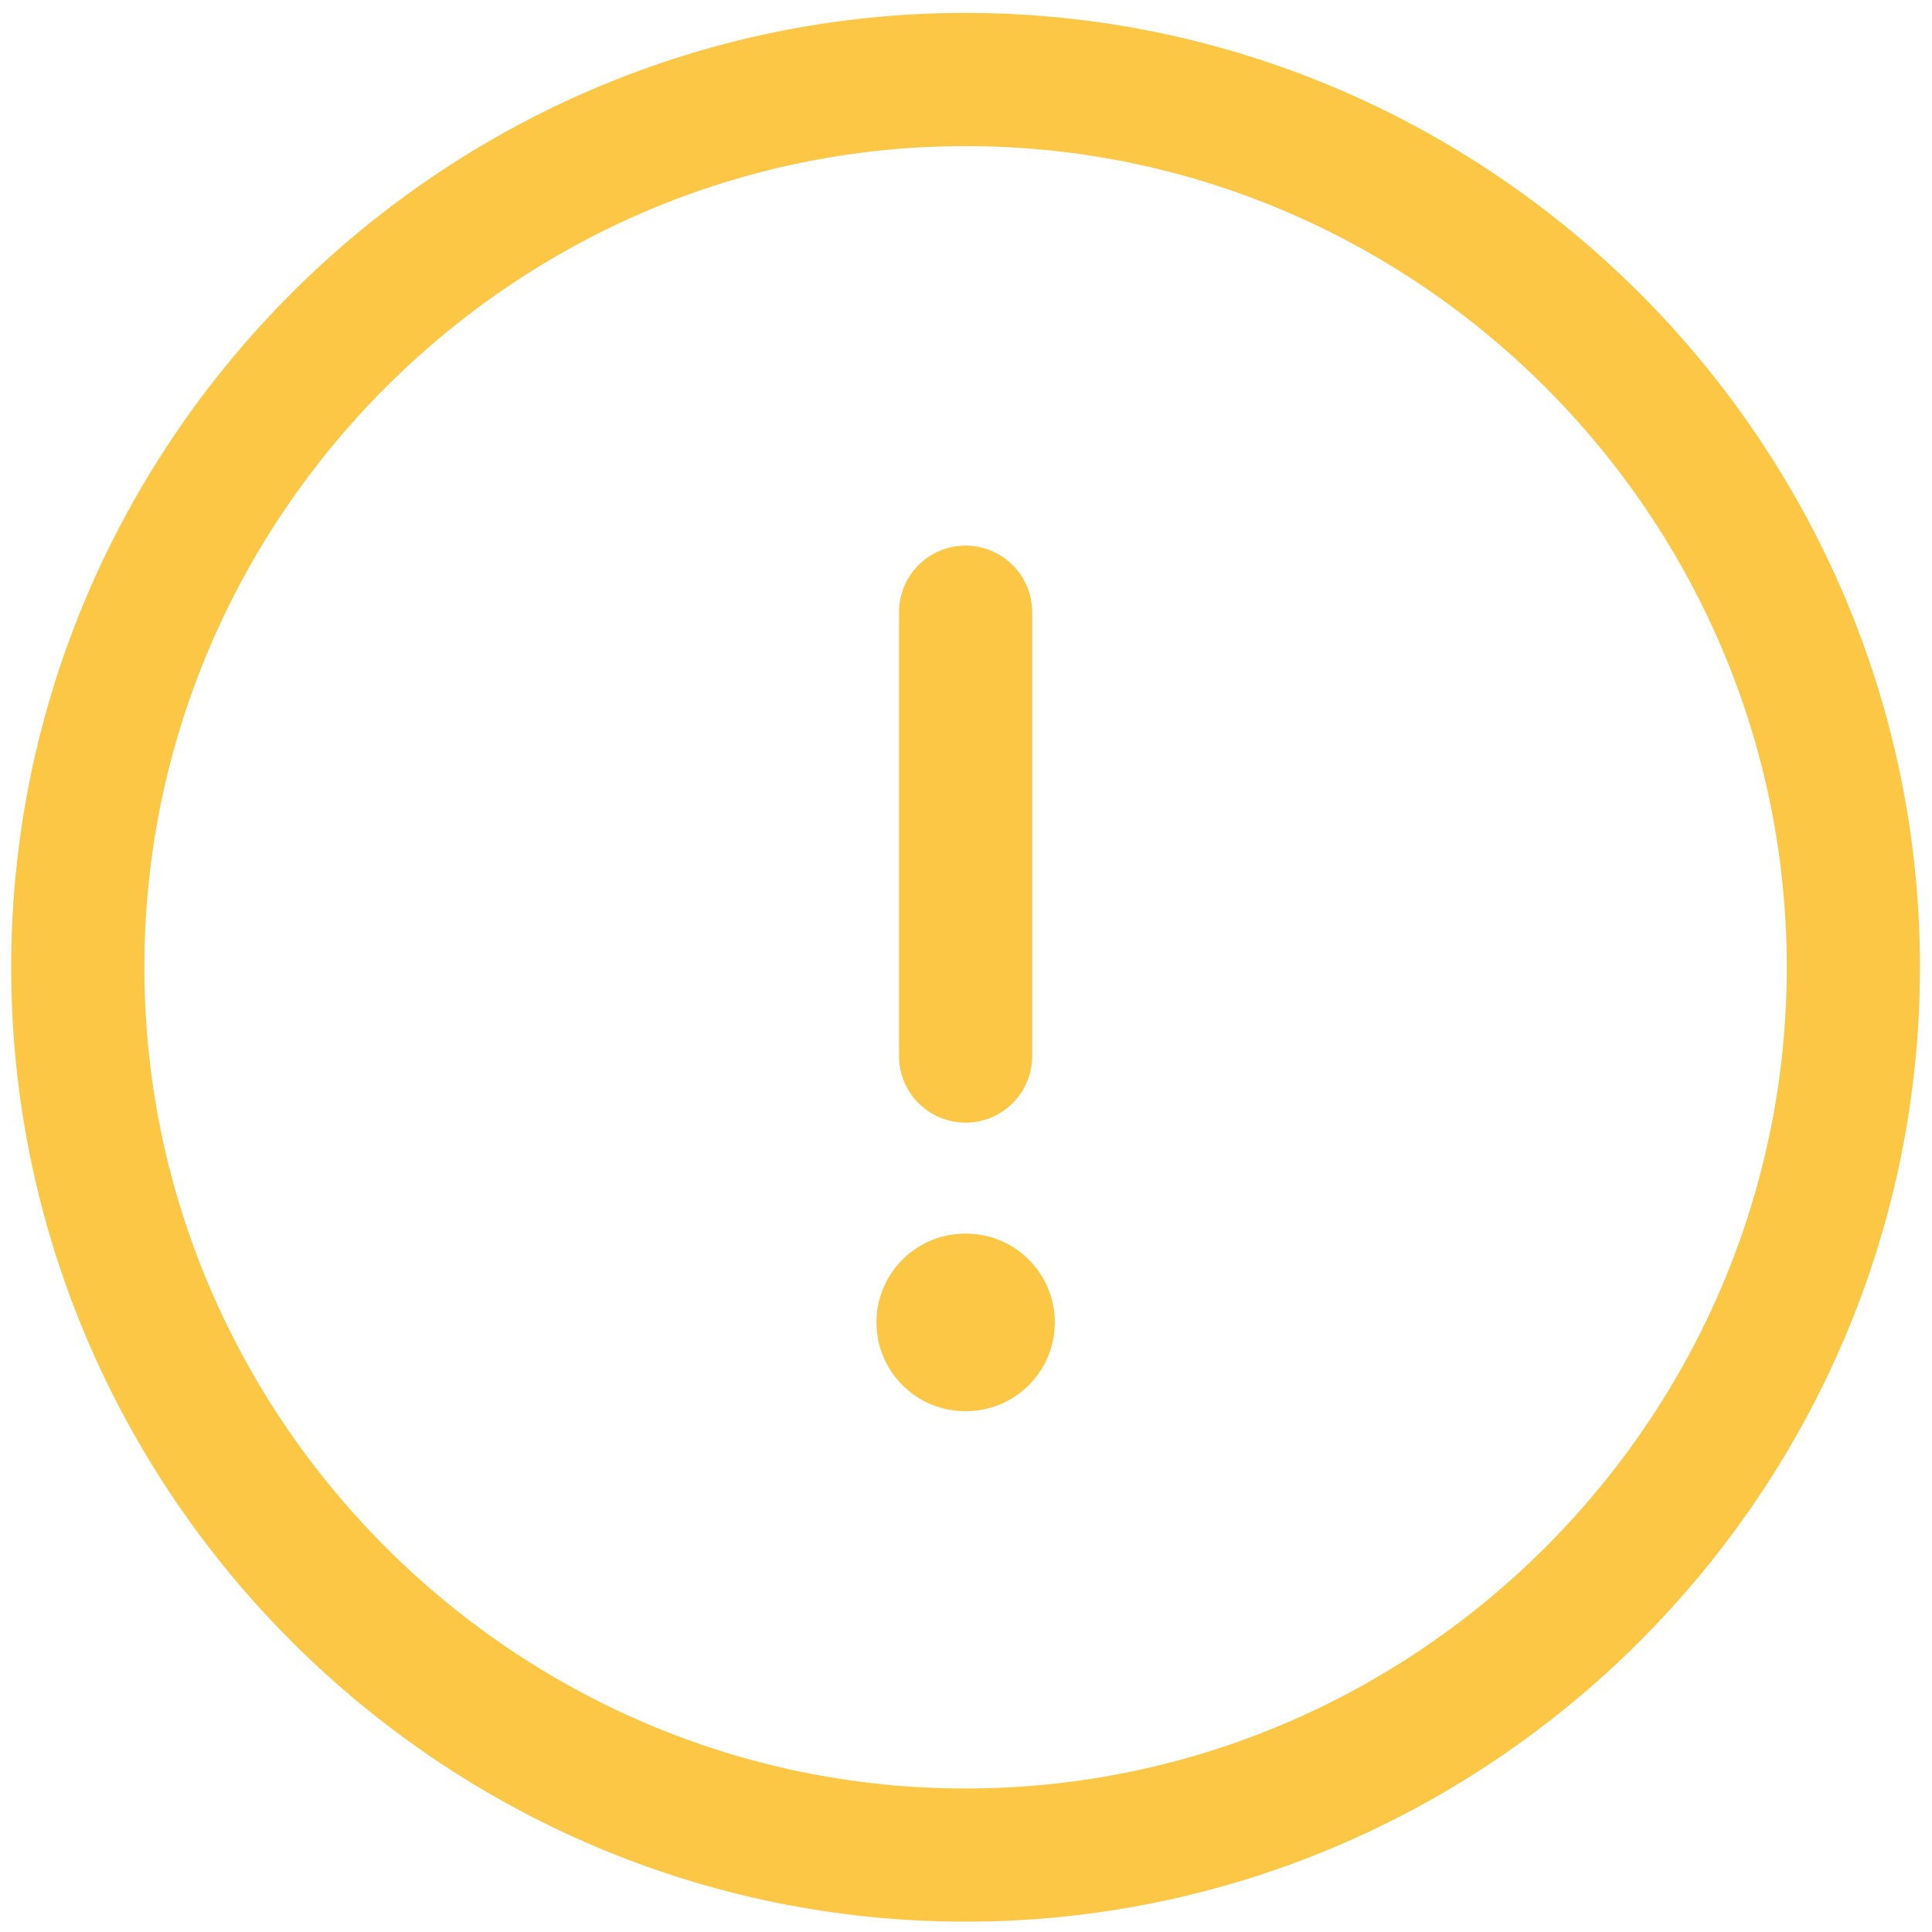 <?xml version="1.0" encoding="UTF-8"?> <svg xmlns="http://www.w3.org/2000/svg" width="127" height="127" viewBox="0 0 127 127" fill="none"> <path d="M63.472 121.944C95.57 121.944 121.831 95.682 121.831 63.585C121.831 31.488 95.57 5.226 63.472 5.226C31.375 5.226 5.113 31.488 5.113 63.585C5.113 95.682 31.375 121.944 63.472 121.944Z" stroke="#FCC744" stroke-width="8.754" stroke-linecap="round" stroke-linejoin="round"></path> <path d="M63.473 40.242V69.421" stroke="#FCC744" stroke-width="8.754" stroke-linecap="round" stroke-linejoin="round"></path> <path d="M63.449 86.928H63.502" stroke="#FCC744" stroke-width="11.672" stroke-linecap="round" stroke-linejoin="round"></path> </svg> 